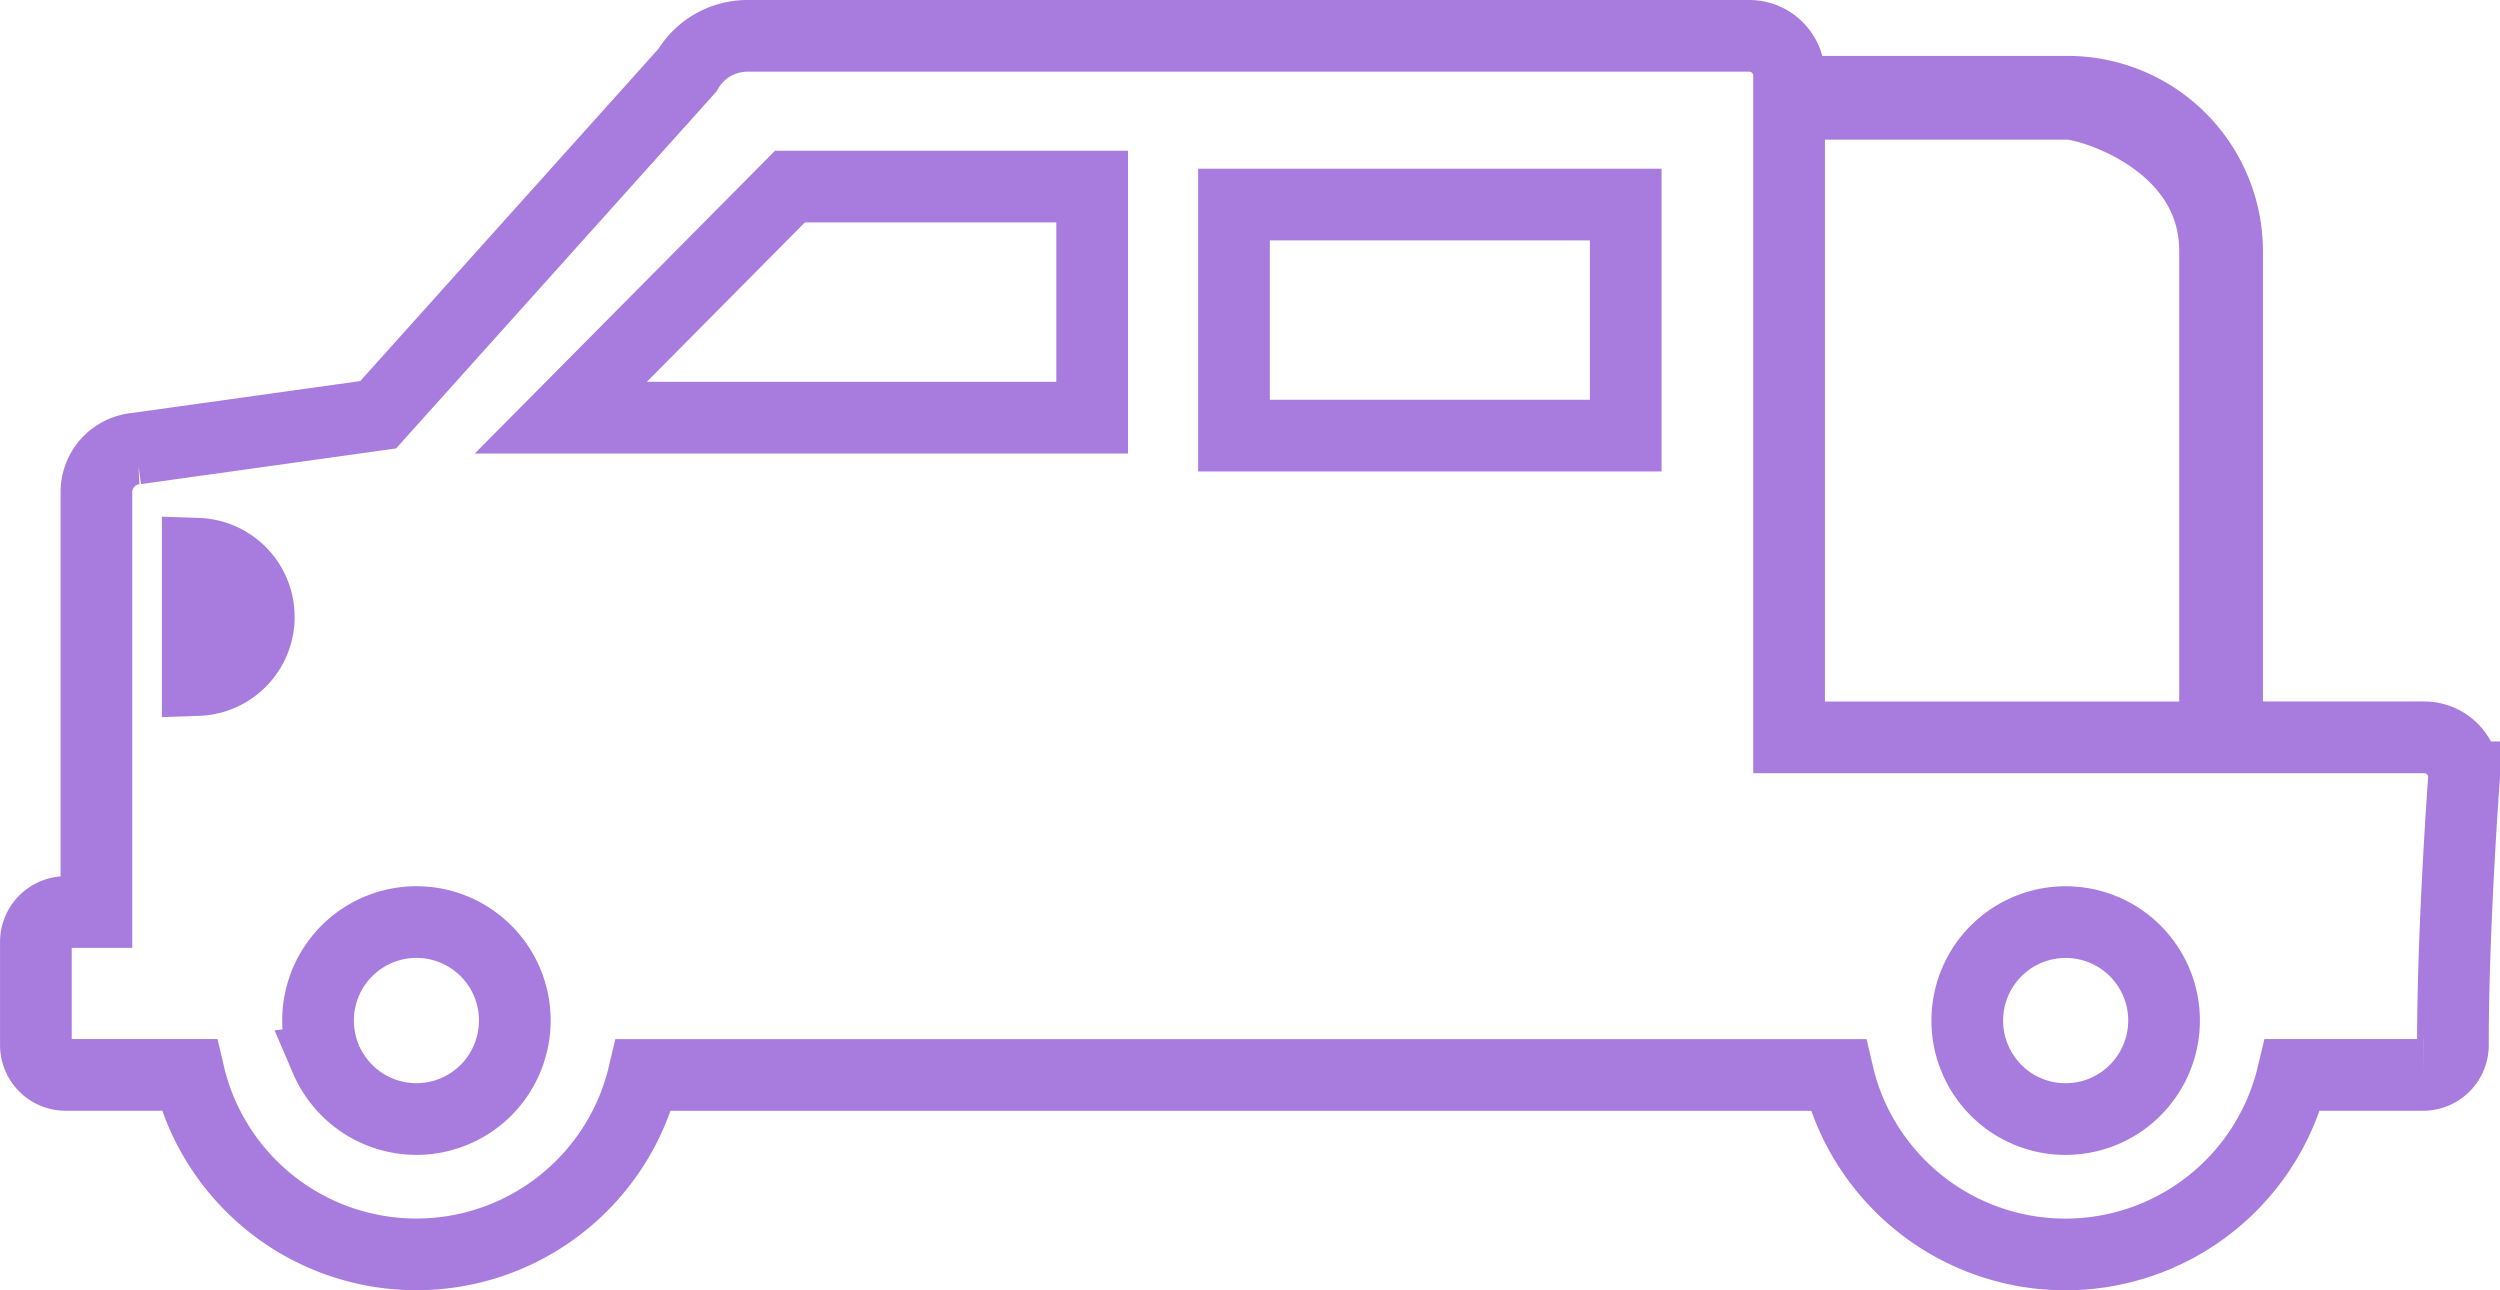 <svg xmlns="http://www.w3.org/2000/svg" width="69.752" height="36" viewBox="0 0 69.752 36"><g transform="translate(-685.572 -1056.5)"><path d="M166.583,230.507a6.521,6.521,0,0,0,9.663-2.209,6.418,6.418,0,0,0,.566-1.512h33.327a6.33,6.33,0,0,0,.564,1.512,6.559,6.559,0,0,0,1.887,2.209,6.519,6.519,0,0,0,7.778,0,6.522,6.522,0,0,0,2.453-3.722h3.636a.831.831,0,0,0,.834-.833c0-3.338.312-7.47.312-7.47a1.113,1.113,0,0,0-1.112-1.116h-5.5V203.8a4.452,4.452,0,0,0-4.446-4.446h-7.219v.336h7.219c.611,0,4.11,1.034,4.11,4.11v13.567H208.77V198.908a1.113,1.113,0,0,0-1.112-1.114H179.705a1.945,1.945,0,0,0-1.674.961l-8.627,9.611-6.755.944a1.219,1.219,0,0,0-1.106,1.216v11.715h-.853a.834.834,0,0,0-.836.833v2.878a.833.833,0,0,0,.836.833h3.44a6.41,6.41,0,0,0,.564,1.512A6.564,6.564,0,0,0,166.583,230.507Zm49.9-2.49a2.735,2.735,0,0,1-2.285-1.231,2.474,2.474,0,0,1-.225-.415,2.694,2.694,0,0,1-.231-1.1,2.745,2.745,0,1,1,5.258,1.1,2.629,2.629,0,0,1-.227.415A2.737,2.737,0,0,1,216.478,228.016ZM180.893,202h8.432v6.447H174.5ZM164.37,212.244a1.763,1.763,0,0,1,0,3.524Zm3.588,14.126a2.7,2.7,0,0,1-.231-1.1,2.745,2.745,0,1,1,5.258,1.1,2.774,2.774,0,0,1-.225.415,2.742,2.742,0,0,1-4.576,0A2.477,2.477,0,0,1,167.957,226.37Z" transform="translate(526.719 859.706)" fill="none" stroke="#a77cde" stroke-width="2"/><path d="M176.282,202h10.93v6.447h-10.93Z" transform="translate(543.719 860.207)" fill="none" stroke="#a77cde" stroke-width="2"/></g></svg>